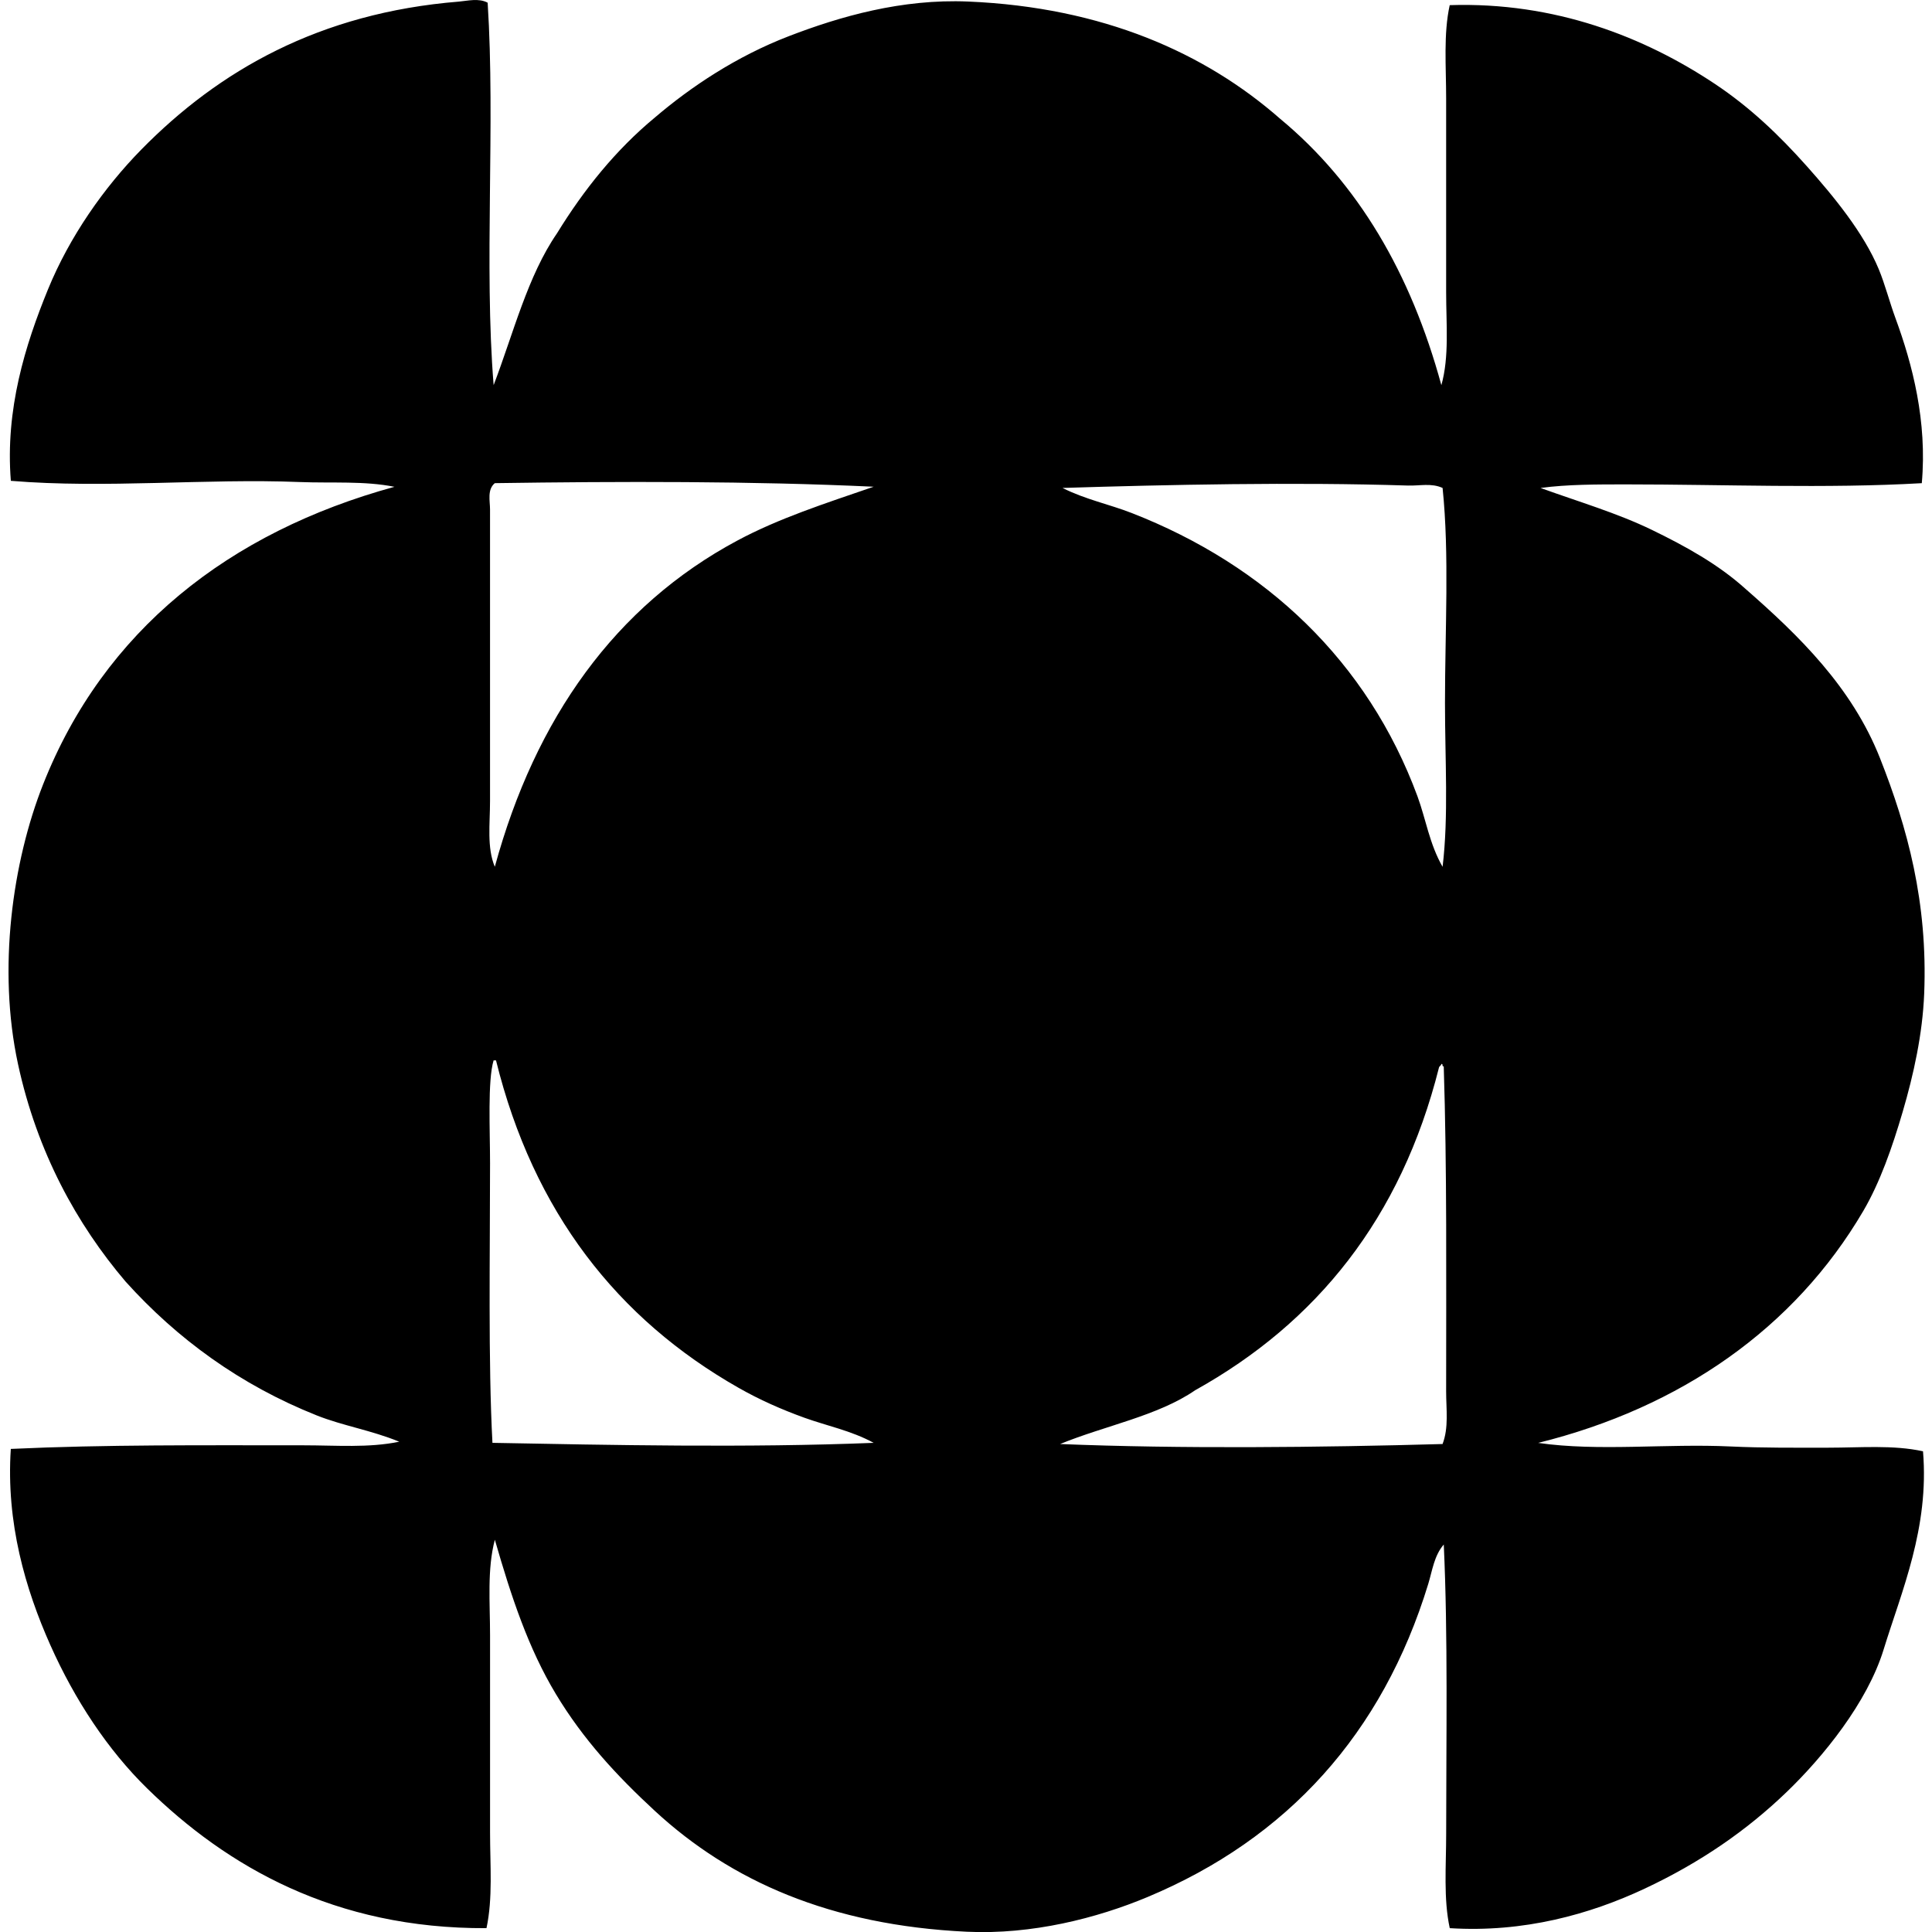 <svg xmlns="http://www.w3.org/2000/svg" width="200" height="200" fill="none" viewBox="0 0 200 200">
  <path fill="#000" fill-rule="evenodd" d="M50.482.28c.808 12.597-.389 27.196.619 39.59 2.05-5.374 3.527-11.317 6.557-15.712 2.81-4.573 6.107-8.658 10.143-12 3.71-3.166 8.42-6.318 13.856-8.412 5.322-2.05 11.69-3.878 18.559-3.587 13.98.59 24.551 5.336 32.291 12.125 8.076 6.687 13.539 15.987 16.703 27.588.829-2.953.494-6.276.494-9.648V10.18c0-3.343-.287-6.651.37-9.647C160.972.18 170.239 3.83 177.54 8.695c3.581 2.388 6.582 5.23 9.527 8.538 2.766 3.109 5.862 6.874 7.424 10.64.639 1.541 1.107 3.374 1.73 5.071 1.759 4.783 3.293 10.673 2.723 17.074-9.868.57-20.632.126-30.559.126-3.034 0-6.13-.006-8.908.37 3.962 1.434 7.906 2.587 11.506 4.33 3.553 1.724 6.884 3.58 9.65 6.062 5.616 4.905 11.079 10.233 13.98 17.57 2.858 7.229 4.955 14.944 4.579 24.371-.169 4.208-1.092 8.372-2.227 12.248-1.084 3.701-2.359 7.329-4.082 10.269-7.112 12.129-18.904 20.351-33.652 24.004 6.276.905 13.257.053 19.919.37 3.357.159 6.756.126 10.144.126 3.302 0 6.692-.302 9.775.373.662 7.935-2.221 14.484-4.082 20.535-1.688 5.486-6.266 11.107-10.021 14.724-4.142 3.991-8.958 7.317-14.722 10.021-5.647 2.646-12.493 4.568-20.167 4.085-.66-3.065-.371-6.414-.371-9.773 0-9.811.192-20.45-.248-29.942-.999 1.15-1.191 2.722-1.608 4.085-4.731 15.466-14.571 26.353-29.073 32.414-5.217 2.181-11.951 3.904-18.682 3.587-14.149-.667-24.456-5.266-32.291-12.496-3.962-3.66-7.429-7.403-10.269-12.124-2.825-4.694-4.589-9.983-6.309-15.959-.81 3.052-.496 6.508-.496 9.898v20.412c0 3.354.297 6.79-.37 9.898-15.735.077-26.868-6.38-35.137-14.476-4.027-3.942-7.465-9.106-10.021-14.848-2.564-5.754-4.594-12.651-4.083-20.287 9.817-.455 19.745-.373 30.31-.373 3.344 0 6.75.284 9.899-.373-2.894-1.189-5.834-1.646-8.536-2.72-7.92-3.152-14.464-7.937-19.794-13.858-5.048-5.936-9.159-13.385-11.135-22.516-2.134-9.87-.57-20.931 2.597-28.95 6.284-15.911 19.232-26.108 36.374-30.807-3.131-.626-6.472-.363-9.772-.493-9.832-.392-20.106.692-29.94-.126-.593-7.41 1.495-14.067 3.834-19.793 2.258-5.527 5.829-10.578 9.65-14.477C22.636 7.317 33.053 1.333 47.514.165c.882-.077 2.063-.381 2.968.115Zm.741 49.736c-.805.667-.495 1.843-.495 2.722v30.188c0 2.357-.338 4.824.495 6.802 4.2-15.391 12.49-27.015 25.116-33.774 4.293-2.298 8.994-3.812 14.104-5.568-12.524-.59-26.325-.56-39.22-.37Zm94.523.248c-11.71-.374-24.896-.092-35.755.248 2.382 1.199 4.86 1.694 7.176 2.6 13.886 5.421 24.42 15.38 29.569 29.32.871 2.365 1.242 4.94 2.6 7.299.631-5.248.248-11.074.248-16.949 0-7.561.467-15.368-.248-22.27-1.164-.53-2.35-.21-3.59-.248ZM50.73 120.412c0 9.41-.2 20.573.248 28.951 12.012.224 26.404.529 39.465 0-2.34-1.271-4.86-1.764-7.176-2.6-2.398-.867-4.635-1.861-6.805-3.093-12.529-7.12-21.238-18.191-25.116-33.9h-.248c-.629 2.086-.368 7.232-.368 10.642Zm98.232-9.898c-3.929 15.619-12.682 26.412-25.238 33.403-3.858 2.659-9.362 3.671-13.981 5.568 12.475.509 26.931.356 39.59 0 .654-1.702.371-3.599.371-5.442 0-11.795.092-23.048-.248-33.652-.077-.008-.146-.02-.123-.125-.008-.074-.018-.146-.123-.123-.03.179-.204.21-.248.371Z" clip-rule="evenodd"/>
</svg>
